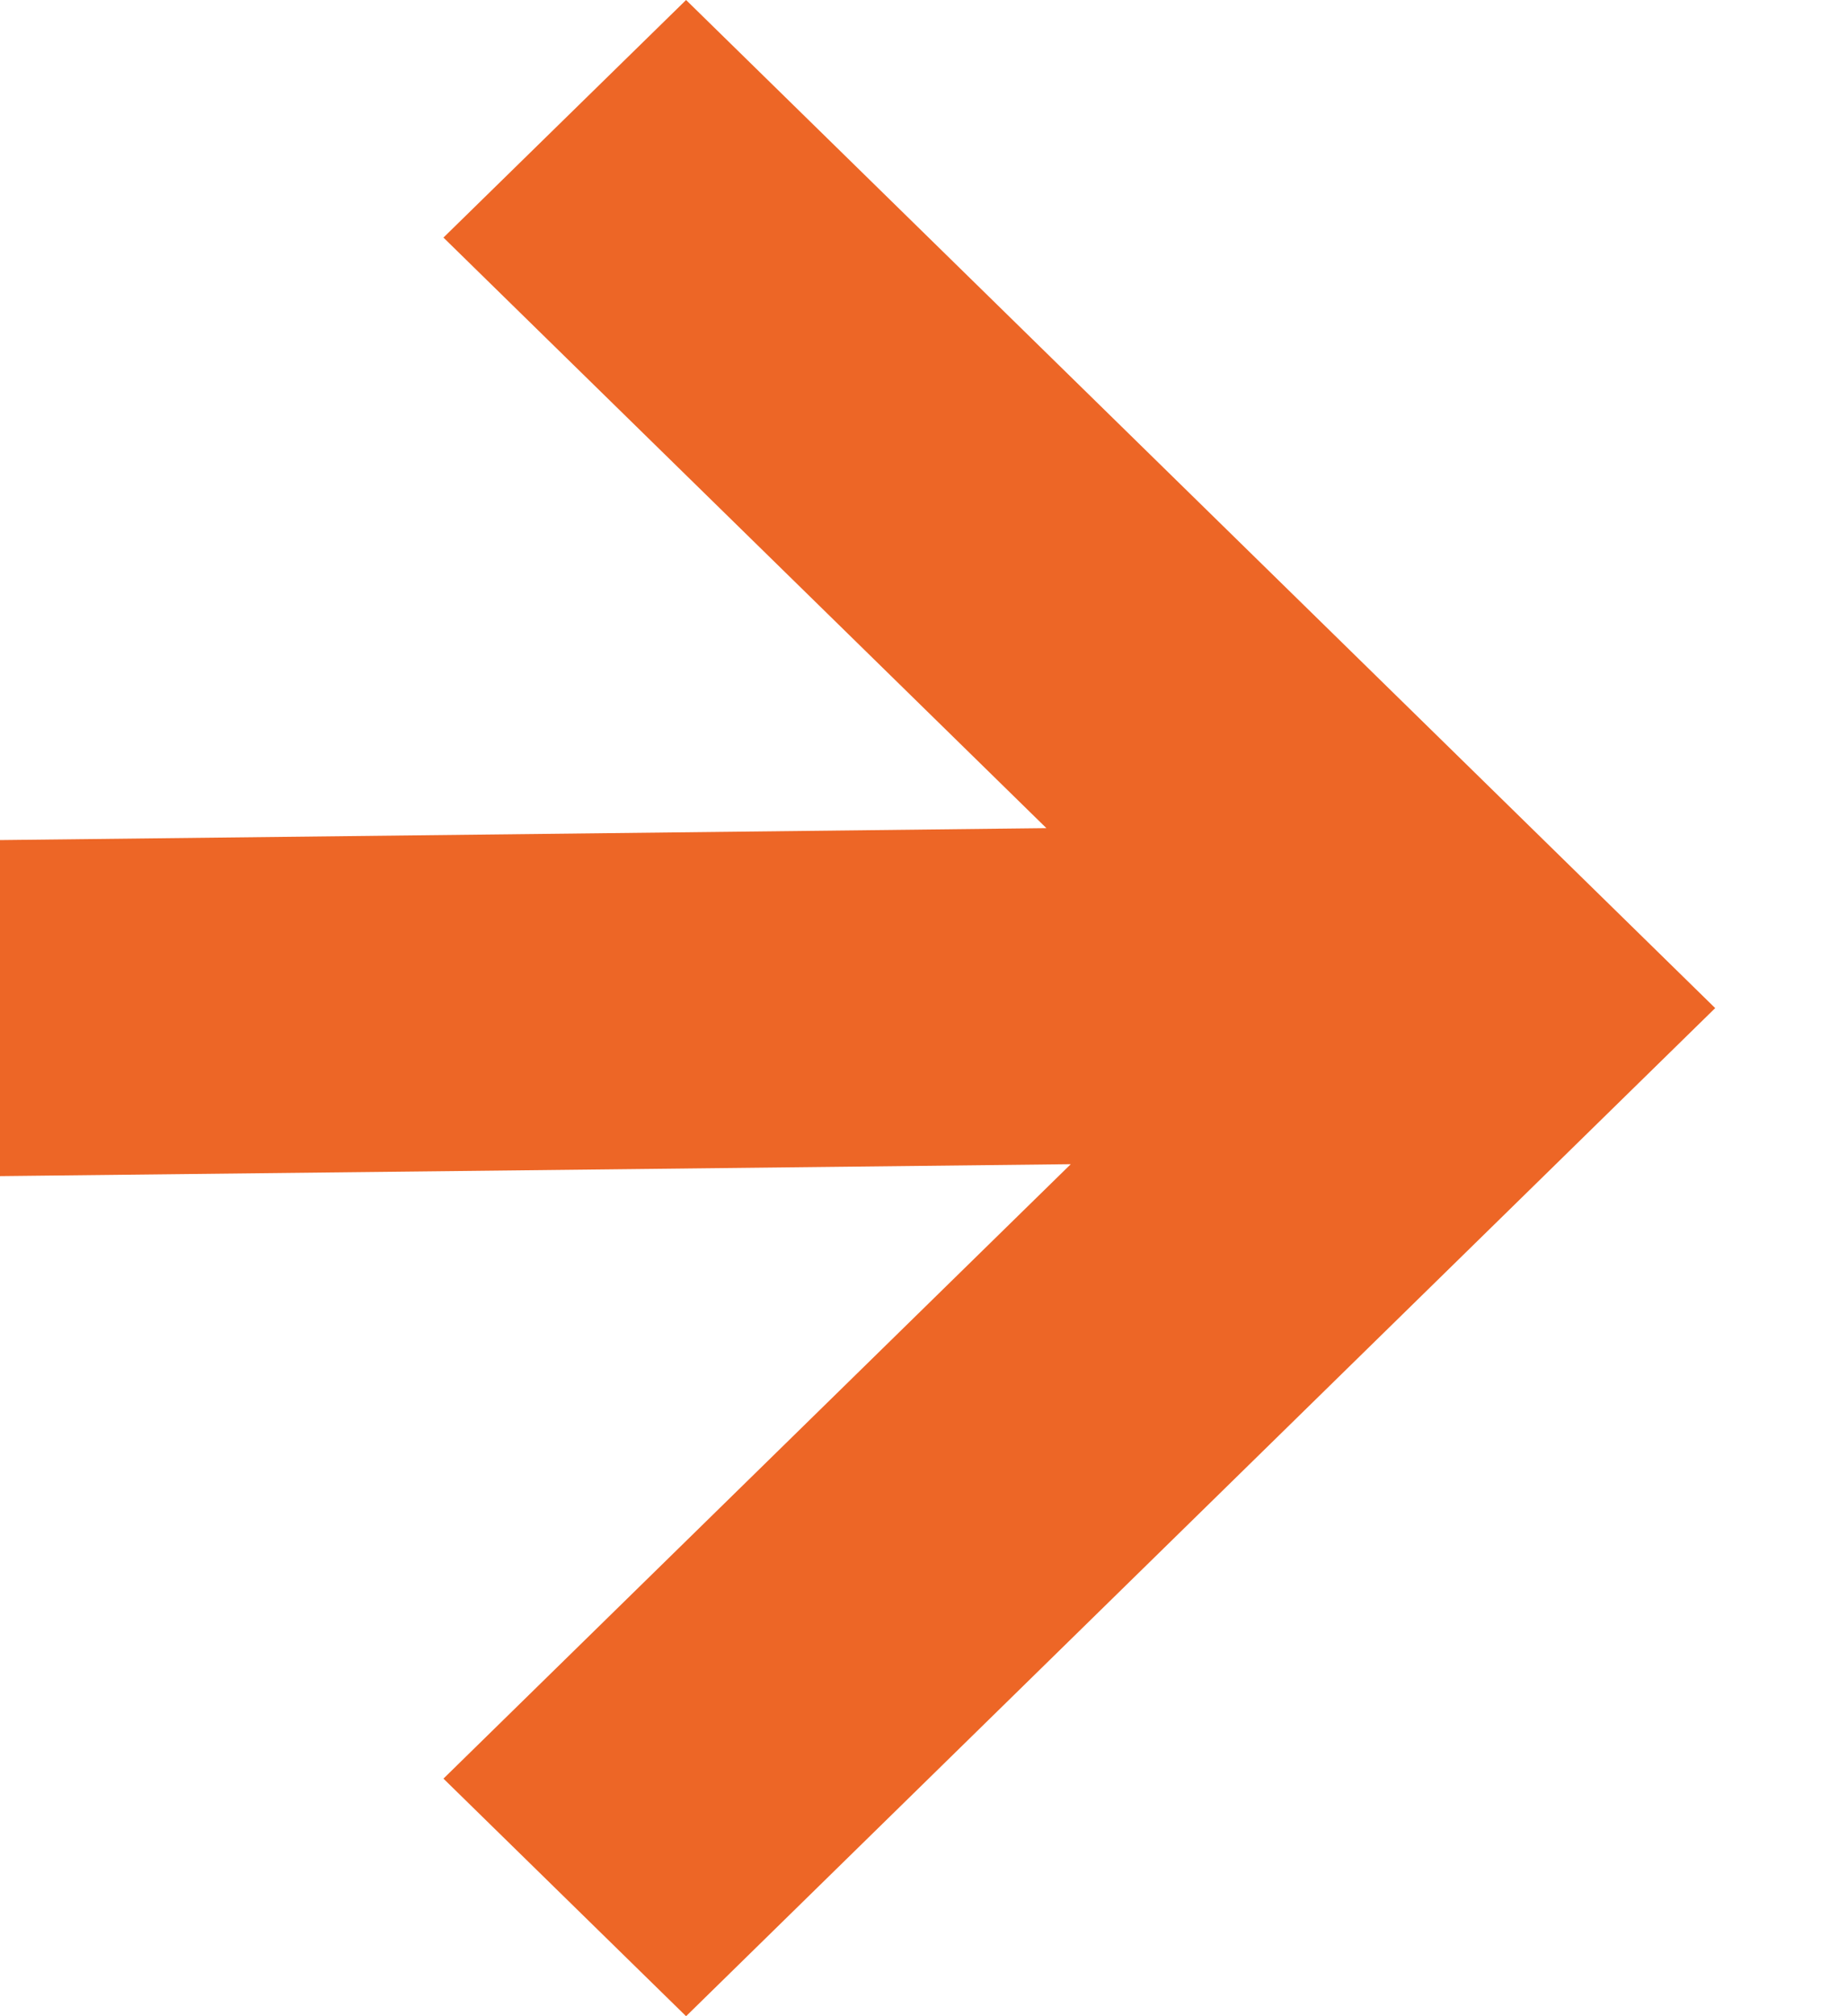 <?xml version="1.0" encoding="UTF-8"?>
<svg width="11px" height="12px" viewBox="0 0 11 12" version="1.1" xmlns="http://www.w3.org/2000/svg" xmlns:xlink="http://www.w3.org/1999/xlink">
    <!-- Generator: Sketch 41.2 (35397) - http://www.bohemiancoding.com/sketch -->
    <title>icon-link</title>
    <desc>Created with Sketch.</desc>
    <defs></defs>
    <g id="Symbols" stroke="none" stroke-width="1" fill="none" fill-rule="evenodd">
        <g id="icon-link" transform="translate(-1, 0)">
            <rect id="Rectangle-4" x="0" y="0" width="12" height="12"></rect>
            <polygon id="Combined-Shape" fill="#ED6626" fill-rule="evenodd" points="7.232 4.929 1 5 1 7 7.377 6.929 3.641 10.586 5.086 12 11.215 6 5.086 0 3.641 1.414"></polygon>
        </g>
    </g>
</svg>